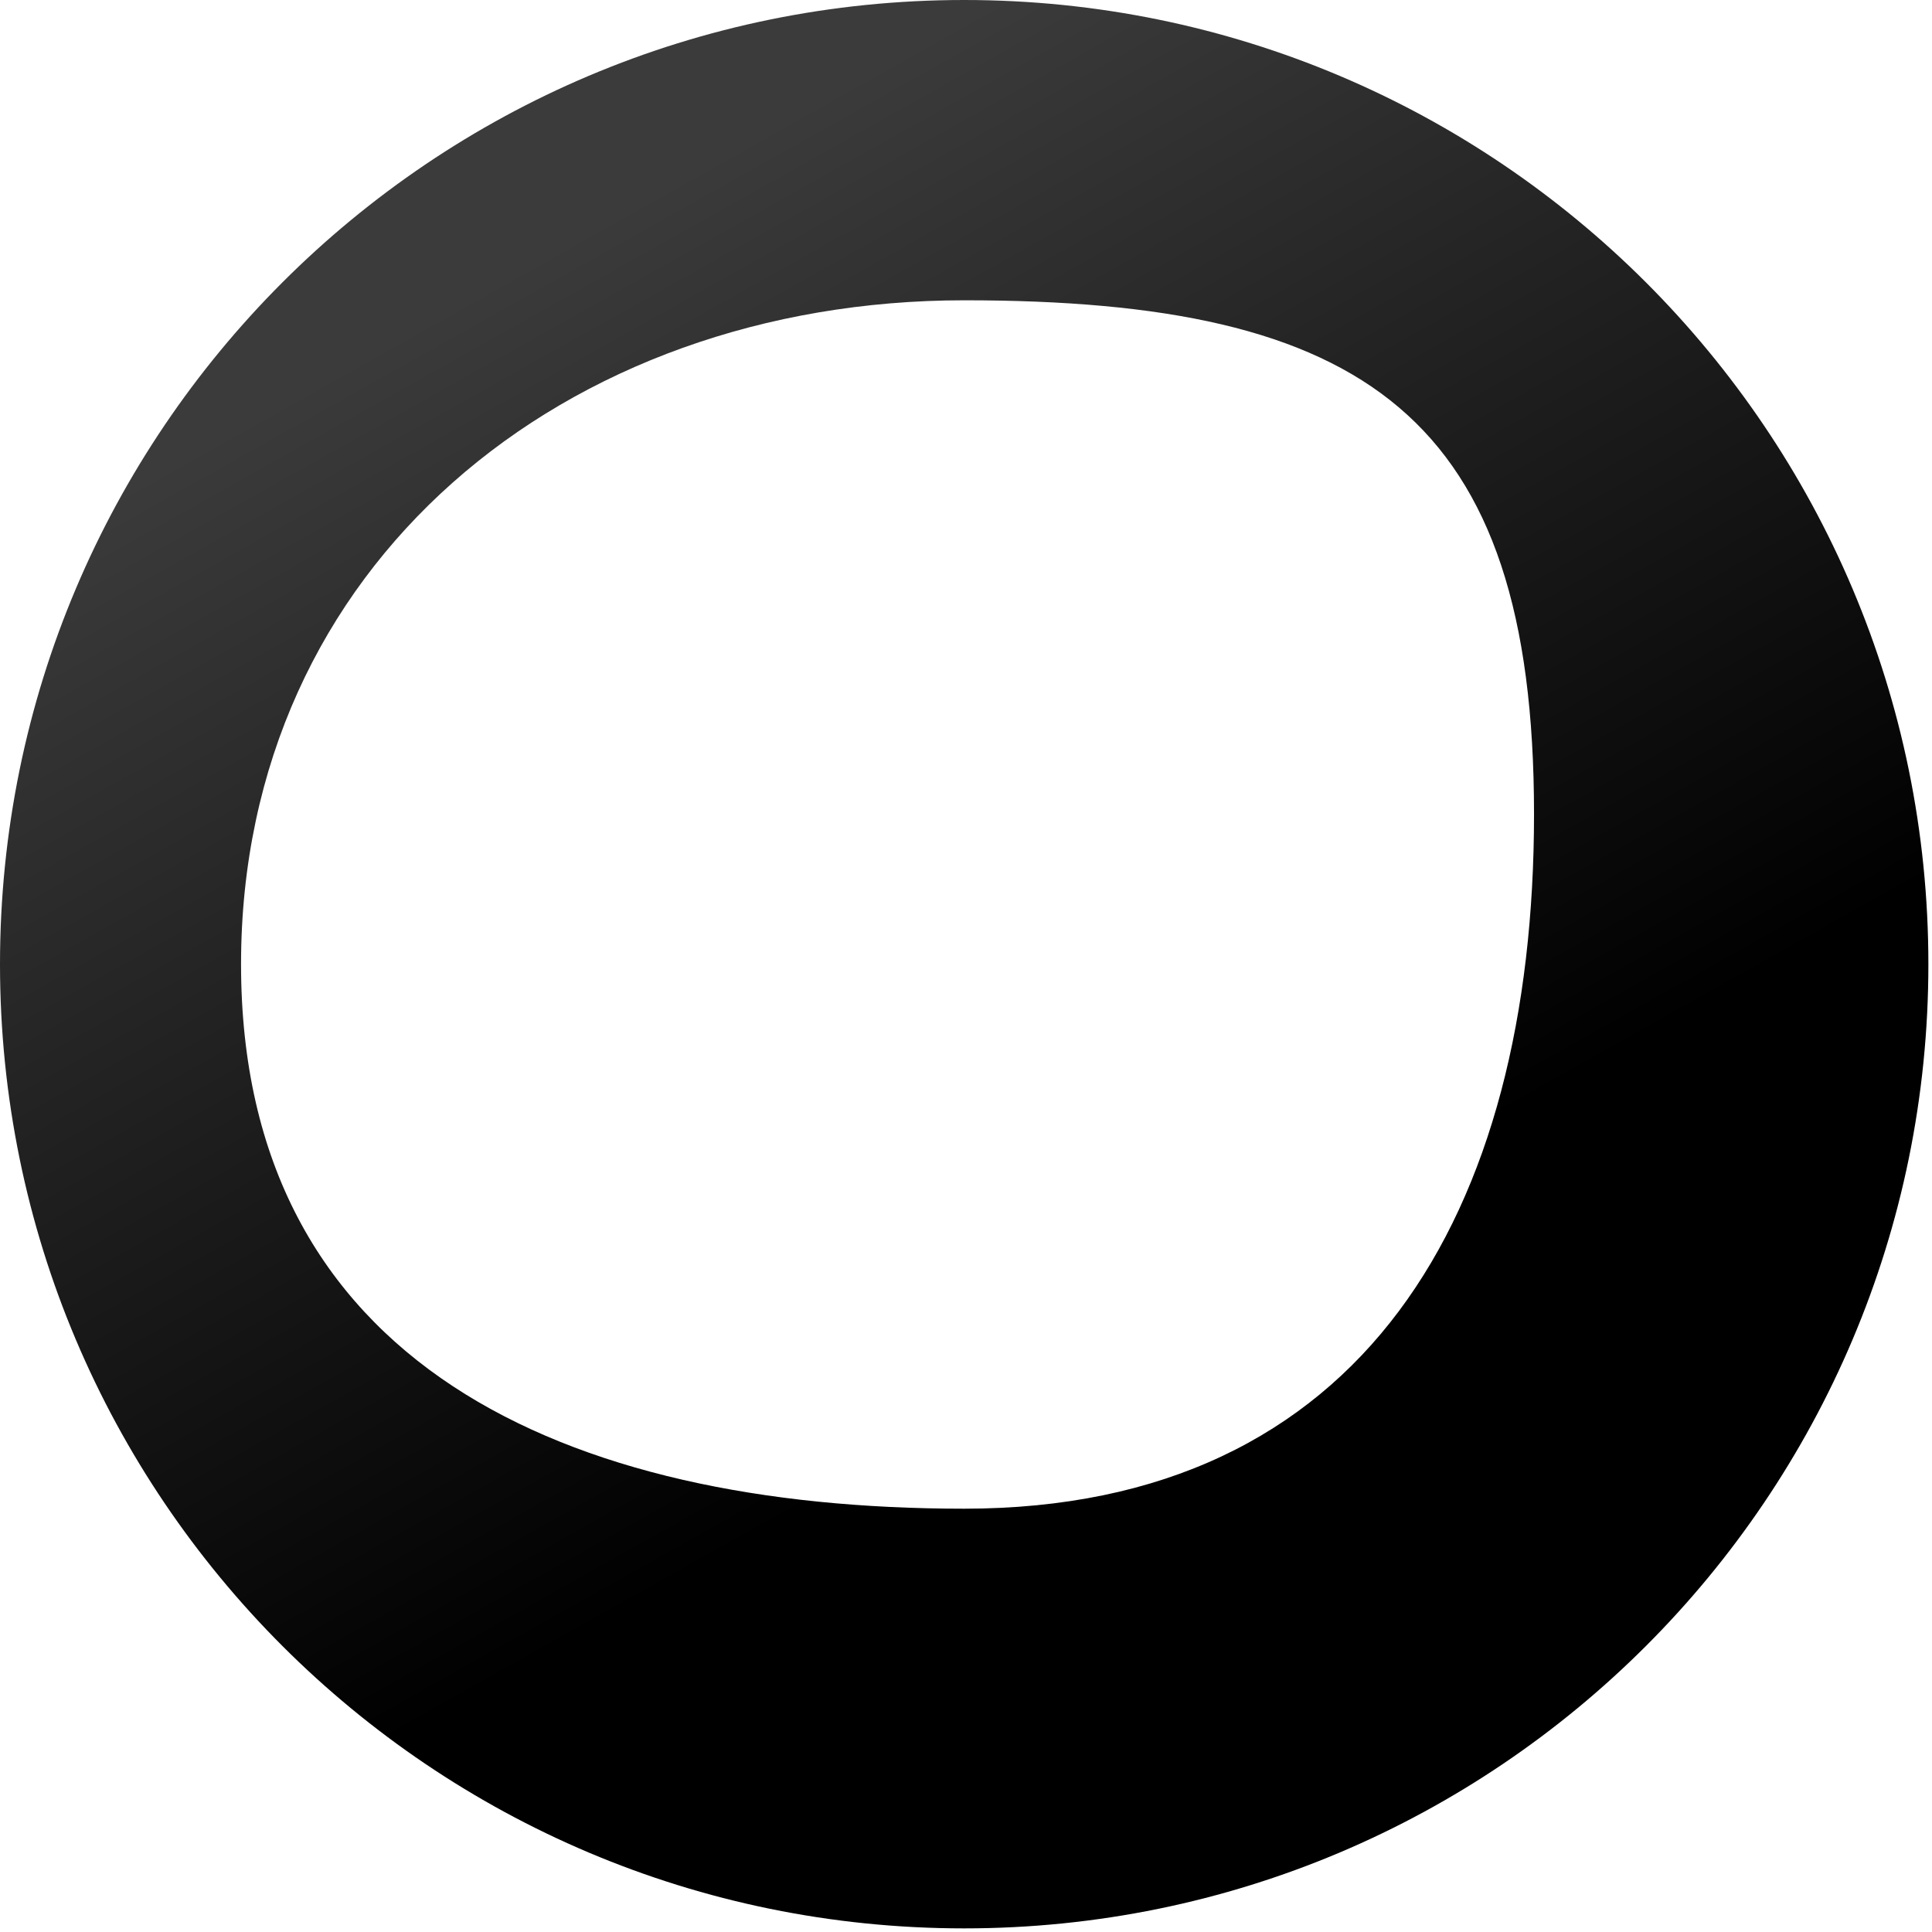 <svg width="534" height="534" viewBox="0 0 534 534" fill="none" xmlns="http://www.w3.org/2000/svg">
<path d="M266.5 0C119.316 0 0 119.316 0 266.5C0 413.684 119.316 533 266.5 533C413.683 533 533 413.684 533 266.5C532.999 119.316 413.683 0 266.5 0ZM266.5 417C156.111 417 66.625 376.889 66.625 266.5C66.625 156.111 156.111 83 266.5 83C376.888 83 424 114.612 424 225C424 335.388 376.888 417 266.5 417Z" fill="url(#paint0_linear_1404_2)"/>
<defs>
<linearGradient id="paint0_linear_1404_2" x1="332.5" y1="356" x2="166.5" y2="60.5" gradientUnits="userSpaceOnUse">
<stop/>
<stop offset="0.62" stop-color="#242424"/>
<stop offset="1" stop-color="#3B3B3B"/>
</linearGradient>
</defs>
</svg>
